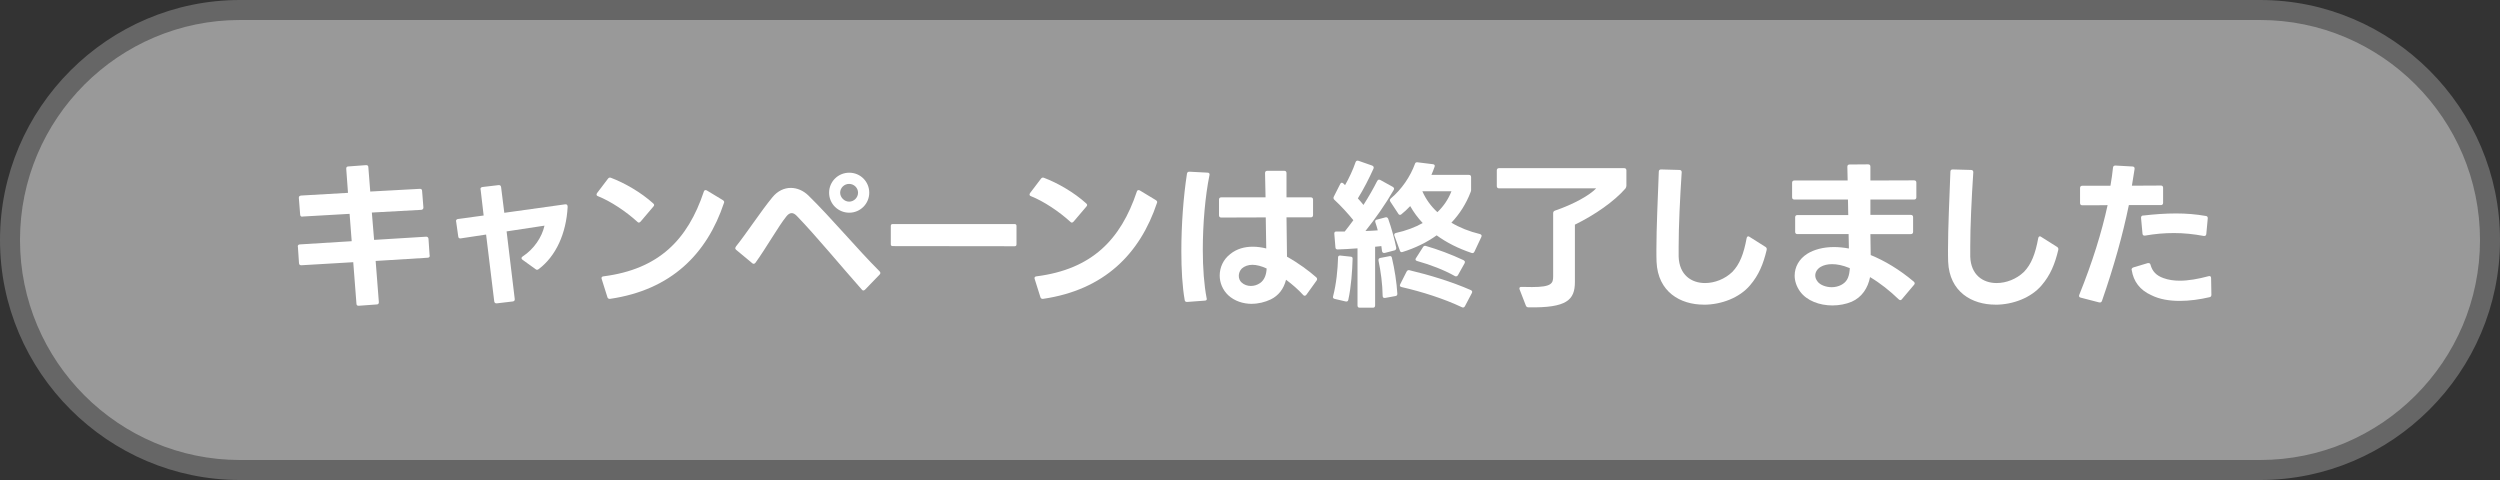<?xml version="1.0" encoding="UTF-8"?>
<svg id="_レイヤー_2" data-name="レイヤー 2" xmlns="http://www.w3.org/2000/svg" width="500" height="96" xmlns:xlink="http://www.w3.org/1999/xlink" viewBox="0 0 500 96">
  <rect x="0" y="0" width="500" height="96" fill="#333333" stroke="none"/>
  <defs>
    <style>
      .cls-1 {
        clip-path: url(#clippath);
      }

      .cls-2 {
        fill: none;
      }

      .cls-2, .cls-3, .cls-4, .cls-5 {
        stroke-width: 0px;
      }

      .cls-3 {
        fill: #666;
      }

      .cls-4 {
        fill: #999;
      }

      .cls-5 {
        fill: #fff;
      }
    </style>
    <clipPath id="clippath">
      <rect class="cls-2" width="500" height="96"/>
    </clipPath>
  </defs>
  <g id="_レイヤー_2-2" data-name=" レイヤー 2">
    <g class="cls-1">
      <g id="image">
        <g>
          <g>
            <path class="cls-4" d="M48,94c-25.36,0-46-20.64-46-46S22.64,2,48,2h404c25.36,0,46,20.64,46,46s-20.64,46-46,46H48Z"/>
            <path class="cls-3" d="M452,4c24.26,0,44,19.74,44,44s-19.74,44-44,44H48c-24.26,0-44-19.74-44-44S23.74,4,48,4h404M452,0H48C21.6,0,0,21.6,0,48s21.6,48,48,48h404c26.4,0,48-21.6,48-48S478.4,0,452,0h0Z"/>
          </g>
          <g>
            <path class="cls-5" d="M85.95,51.14v.03c0,.22-.16.38-.45.38l-10.37.64.64,8.22v.06c0,.26-.16.42-.42.42l-3.58.26h-.06c-.26,0-.42-.13-.42-.42l-.64-8.29-10.37.61h-.03c-.29,0-.42-.13-.45-.42l-.22-3.3-.03-.03c0-.26.16-.42.45-.42l10.34-.64-.42-5.47-9.44.54-.03.03c-.26,0-.42-.16-.42-.45l-.26-3.3v-.06c0-.26.16-.38.45-.42l9.38-.54-.35-4.8v-.06c0-.26.13-.42.42-.42l3.52-.26h.06c.26,0,.42.13.42.42l.38,4.86,9.89-.54h.06c.26,0,.42.13.42.42l.26,3.3v.03c0,.26-.16.42-.42.45l-9.89.54.45,5.47,10.4-.64h.03c.26,0,.42.16.45.42l.22,3.3.03.06v.02Z"/>
            <path class="cls-5" d="M107.43,53.96c-.1,0-.22-.03-.32-.13l-2.62-1.89c-.13-.1-.19-.19-.19-.32,0-.1.06-.22.22-.32,2.27-1.47,3.87-3.87,4.38-6.17l-7.58,1.15,1.63,13.53v.06c0,.26-.13.38-.38.42l-3.2.38h-.1c-.22,0-.38-.13-.42-.38l-1.63-13.38-5.09.77h-.1c-.22,0-.35-.13-.38-.38l-.42-2.98s-.03-.06-.03-.1c0-.22.13-.38.38-.42l5.15-.7-.61-5.22s-.03-.03-.03-.06c0-.26.16-.38.42-.42l3.23-.38h.06c.26,0,.38.16.42.42l.64,5.12,12.19-1.7h.1c.26,0,.38.19.38.54-.29,5.31-2.34,9.82-5.79,12.42-.13.1-.22.13-.32.13h0Z"/>
            <path class="cls-5" d="M119.4,38.63l2.21-2.91c.16-.19.35-.26.58-.16,2.72,1.02,6.05,2.94,8.45,5.12.13.1.19.22.19.32s-.06.22-.16.32l-2.56,3.01c-.13.13-.22.19-.35.19-.1,0-.19-.06-.29-.16-2.24-2.05-5.31-4.1-7.87-5.12-.19-.06-.29-.19-.29-.32,0-.1.03-.19.1-.29h0ZM121.48,59.43l-1.15-3.65-.03-.16c0-.19.13-.32.38-.35,11.07-1.41,16.86-7.3,20.09-16.96.06-.19.19-.29.32-.29.1,0,.19.03.26.06l3.23,1.95c.22.16.32.32.22.54-3.39,10.18-10.53,17.41-22.78,19.2h-.13c-.19,0-.35-.13-.42-.35h0Z"/>
            <path class="cls-5" d="M147.17,49.32c2.02-2.5,5.06-7.14,7.3-9.85,1.06-1.31,2.4-1.89,3.68-1.89s2.53.54,3.55,1.54c4.61,4.51,9.63,10.56,14.24,15.17.1.1.13.19.13.32,0,.1-.03.19-.13.29l-2.94,3.04c-.13.1-.22.16-.32.16-.13,0-.22-.06-.32-.19-4.26-4.8-9.12-10.72-13.02-14.75-.35-.35-.67-.54-.99-.54-.35,0-.7.19-1.06.64-1.6,1.98-4.06,6.34-6.21,9.31-.1.13-.22.19-.35.19-.1,0-.19-.03-.29-.13l-3.2-2.66c-.13-.1-.19-.22-.19-.32s.06-.19.13-.32h0ZM165.82,38.54c0-2.21,1.79-4,4.03-4s4,1.79,4,4-1.79,4-4,4-4.03-1.76-4.03-4ZM169.82,40.33c.99,0,1.79-.83,1.79-1.79s-.8-1.76-1.79-1.76-1.79.8-1.79,1.76.86,1.79,1.79,1.79Z"/>
            <path class="cls-5" d="M178.16,48.84v-3.65c0-.26.13-.38.38-.38h24.38c.26,0,.38.13.38.38v3.68c0,.26-.13.38-.38.38l-24.38-.03c-.26,0-.38-.13-.38-.38Z"/>
            <path class="cls-5" d="M206,38.63l2.21-2.91c.16-.19.35-.26.58-.16,2.72,1.02,6.05,2.94,8.45,5.12.13.1.19.22.19.32s-.06.22-.16.32l-2.56,3.01c-.13.13-.22.19-.35.19-.1,0-.19-.06-.29-.16-2.24-2.05-5.31-4.1-7.87-5.12-.19-.06-.29-.19-.29-.32,0-.1.03-.19.1-.29h-.01ZM208.08,59.43l-1.15-3.65-.03-.16c0-.19.13-.32.38-.35,11.07-1.41,16.86-7.3,20.09-16.96.06-.19.19-.29.32-.29.1,0,.19.03.26.06l3.23,1.95c.22.16.32.32.22.54-3.39,10.18-10.53,17.41-22.78,19.2h-.13c-.19,0-.35-.13-.42-.35h0Z"/>
            <path class="cls-5" d="M237.39,34.76c.03-.29.22-.42.48-.42l3.65.19c.29,0,.45.19.38.48-.86,4.19-1.34,9.79-1.34,14.94,0,3.65.26,7.1.77,9.7l.03.13v.03c0,.19-.16.32-.42.32l-3.52.26h-.03c-.26,0-.42-.13-.45-.38-.48-2.72-.67-6.14-.67-9.79,0-5.28.42-10.94,1.12-15.45h0ZM250.38,60.77c-1.73,0-3.46-.54-4.74-1.73-1.12-1.06-1.7-2.5-1.7-3.94,0-1.6.7-3.2,2.11-4.29,1.31-1.06,2.88-1.47,4.51-1.47.9,0,1.79.13,2.69.35l-.1-6.21-8.9.03c-.29,0-.45-.16-.45-.45v-3.14c0-.29.16-.45.45-.45h8.86l-.1-4.86c0-.29.16-.45.45-.45h3.39c.29,0,.45.16.45.45v4.86h4.86c.29,0,.45.16.45.45v3.1c0,.29-.16.45-.45.45h-4.86l.1,7.87c2.21,1.22,4.42,2.85,5.86,4.13.13.13.16.22.16.35,0,.1-.03.19-.1.29l-2.05,2.85c-.1.13-.22.19-.32.19-.13,0-.22-.03-.32-.16-1.02-1.12-2.21-2.14-3.42-3.04-.48,1.86-1.5,3.17-3.07,3.94-1.15.54-2.46.87-3.78.87h.02ZM248.3,56.48c.51.48,1.18.71,1.86.71s1.28-.19,1.86-.58c.9-.64,1.25-1.7,1.31-2.91-1.02-.48-2.02-.74-2.85-.74s-1.57.26-2.11.74c-.42.42-.61.96-.61,1.47s.19.99.54,1.31h0Z"/>
            <path class="cls-5" d="M267.6,51.53c0-.29.16-.45.45-.42l2.05.22c.29,0,.45.16.42.42-.06,2.37-.29,5.66-.86,8.22-.06.29-.26.38-.54.32l-2.18-.51c-.29-.06-.42-.26-.32-.54.64-2.43.93-5.38.99-7.71h-.01ZM268.37,36.55c.06,0,.19.03.29.13l.35.35c.77-1.34,1.6-3.1,2.11-4.61.1-.26.32-.35.58-.26l2.75.96c.26.13.35.32.26.58-.86,1.92-1.98,4.13-3.14,5.98.42.45.8.9,1.12,1.31,1.09-1.7,2.05-3.39,2.75-4.8.1-.16.22-.26.35-.26.1,0,.16.03.26.06l2.5,1.38c.16.1.26.22.26.35,0,.1-.03.16-.06.26-1.7,2.94-3.71,5.79-5.66,8.22.86-.03,1.7-.06,2.46-.13-.13-.58-.32-1.09-.48-1.6-.03-.06-.03-.13-.03-.19,0-.19.1-.32.32-.35l1.7-.45c.06-.03.13-.03.16-.03.19,0,.32.1.42.32.67,1.86,1.31,4.26,1.6,5.76v.13c0,.22-.13.35-.35.42l-1.95.51h-.16c-.19,0-.32-.13-.38-.35-.03-.35-.1-.67-.13-1.02l-1.25.13v11.74c0,.32-.16.45-.45.45h-2.62c-.29,0-.45-.13-.45-.45v-11.42c-1.41.1-2.82.19-3.97.22-.29,0-.45-.16-.45-.45l-.22-2.69v-.06c0-.26.16-.42.42-.38h1.66c.58-.74,1.15-1.47,1.73-2.27-1.06-1.31-2.46-2.85-3.81-4.1-.13-.1-.16-.22-.16-.35,0-.1,0-.16.06-.26l1.28-2.53c.1-.19.22-.26.35-.26h-.02ZM276.05,51.59l1.82-.35.13-.03c.19,0,.35.13.38.35.54,2.27.96,4.96,1.09,7.2,0,.26-.13.42-.38.45l-2.08.38h-.13c-.22,0-.35-.16-.35-.42-.03-2.3-.38-4.96-.83-7.04v-.16c0-.19.1-.32.35-.38h0ZM280.02,42.98c-.13,0-.26-.06-.35-.22l-1.6-2.43c-.06-.1-.1-.19-.1-.29,0-.13.06-.22.19-.35,2.18-1.82,3.9-4.38,4.83-6.91.06-.26.26-.35.51-.32l3.07.38c.32.03.45.22.35.51-.19.51-.38,1.06-.64,1.63h7.49c.29,0,.45.13.45.45v2.46c0,.22,0,.35-.1.54-.9,2.34-2.18,4.35-3.84,6.11,1.66.99,3.58,1.76,5.7,2.27.32.1.42.29.29.58l-1.38,2.94c-.13.26-.32.35-.58.26-2.66-.9-4.96-2.05-6.98-3.52-1.98,1.41-4.25,2.53-6.82,3.33-.06.03-.1.03-.16.03-.19,0-.32-.1-.38-.32l-1.09-2.98c-.03-.06-.03-.13-.03-.19,0-.19.13-.29.35-.35,2.02-.45,3.81-1.12,5.34-1.98-.96-1.02-1.79-2.14-2.5-3.39-.61.64-1.18,1.18-1.79,1.66-.1.06-.16.1-.26.1h.03ZM281.91,54.05c3.94.93,8.45,2.3,12.26,3.97.26.13.35.32.19.61l-1.38,2.62c-.16.26-.35.32-.61.19-3.58-1.7-8-3.1-12.06-4.03-.32-.06-.42-.29-.26-.58l1.28-2.53c.13-.22.32-.32.58-.26h0ZM285.17,49.19c2.34.67,5.12,1.7,7.55,2.85.16.1.26.22.26.35,0,.1-.03.16-.06.26l-1.34,2.4c-.1.16-.22.22-.35.22-.1,0-.19,0-.26-.06-2.21-1.25-4.93-2.27-7.55-3.01-.19-.06-.32-.16-.32-.32,0-.1.03-.16.1-.26l1.41-2.21c.13-.22.32-.29.58-.22h-.02ZM287.47,42.44c1.25-1.18,2.21-2.62,2.82-4.19h-5.82c.7,1.6,1.73,3.01,3.01,4.19h-.01Z"/>
            <path class="cls-5" d="M305.16,61.09l-1.25-3.23-.03-.19c0-.19.16-.32.48-.29.77.03,1.44.03,2.05.03,3.9,0,4.22-.74,4.22-2.11v-12.67c0-.26.13-.42.38-.51,3.65-1.25,6.91-3.04,8.22-4.45h-19.42c-.29,0-.45-.16-.45-.45v-3.14c0-.29.16-.45.45-.45h25.02c.29,0,.45.16.45.45v3.04c0,.22-.06.38-.19.58-2.24,2.56-6.05,5.25-10.11,7.23v11.45c0,3.62-1.6,5.22-9.28,5.09-.29,0-.45-.13-.54-.38Z"/>
            <path class="cls-5" d="M340.75,60.93c-4.67,0-9.18-2.53-9.44-8.58-.03-.74-.03-1.57-.03-2.46,0-4.29.29-10.37.48-15.55,0-.29.16-.45.45-.45l3.68.1c.29,0,.45.16.45.45-.35,5.34-.61,10.85-.61,14.91v1.98c.13,3.68,2.56,5.28,5.28,5.28,1.92,0,3.97-.8,5.44-2.21,1.5-1.54,2.3-3.62,2.88-6.78.06-.22.16-.35.32-.35.1,0,.19.03.26.1l3.2,2.02c.19.13.29.32.22.61-.67,2.81-1.57,5.02-3.33,7.07-2.08,2.46-5.7,3.87-9.25,3.87h0Z"/>
            <path class="cls-5" d="M382.17,46.82h-8.09l.06,4.19c2.82,1.15,5.76,2.91,8.61,5.31.13.1.19.22.19.35,0,.1-.03.19-.13.29l-2.43,2.88c-.1.13-.19.19-.32.19-.1,0-.19-.06-.32-.16-1.76-1.7-3.68-3.23-5.73-4.45-.42,2.18-1.63,4.03-3.68,4.93-1.15.48-2.5.74-3.84.74-2.56,0-5.15-.93-6.5-2.82-.7-.99-1.06-2.08-1.06-3.14,0-1.7.86-3.33,2.53-4.38,1.34-.83,3.17-1.34,5.34-1.34.93,0,1.92.1,2.98.29l-.06-2.88h-10.24c-.29,0-.45-.16-.45-.45v-2.91c0-.29.16-.45.45-.45h10.17l-.06-3.1h-10.72c-.29,0-.45-.16-.45-.45v-2.91c0-.29.16-.45.45-.45h10.66l-.06-2.72c0-.32.13-.48.45-.48l3.71-.03c.29,0,.45.16.45.45v2.78l8.74-.03c.29,0,.45.16.45.45v2.94c0,.29-.16.45-.45.45h-8.74v3.07h8.09c.29,0,.45.16.45.45v2.94c0,.29-.16.45-.45.45h0ZM363.52,56.32c.54.7,1.7,1.12,2.82,1.12.67,0,1.34-.16,1.89-.45,1.02-.54,1.54-1.31,1.7-2.94l.03-.42c-.06-.03-.1-.06-.16-.06-1.25-.51-2.37-.74-3.39-.74-.9,0-1.66.19-2.27.54-.7.42-1.09,1.06-1.09,1.73,0,.42.16.83.48,1.22h-.01Z"/>
            <path class="cls-5" d="M399.07,60.93c-4.67,0-9.18-2.53-9.44-8.58-.03-.74-.03-1.57-.03-2.46,0-4.29.29-10.37.48-15.55,0-.29.16-.45.45-.45l3.68.1c.29,0,.45.16.45.45-.35,5.34-.61,10.85-.61,14.91v1.98c.13,3.68,2.56,5.28,5.28,5.28,1.92,0,3.97-.8,5.44-2.21,1.5-1.54,2.3-3.62,2.88-6.78.06-.22.16-.35.32-.35.1,0,.19.03.26.1l3.2,2.02c.19.13.29.32.22.61-.67,2.81-1.57,5.02-3.33,7.07-2.08,2.46-5.7,3.87-9.25,3.87h0Z"/>
            <path class="cls-5" d="M419.86,60.49l-3.71-.96c-.32-.06-.42-.29-.29-.58,2.62-6.5,4.48-12.48,5.66-17.92-1.6.03-3.23.03-5.06.03-.29,0-.45-.16-.45-.45v-3.01c0-.29.16-.45.45-.45h5.63c.22-1.22.38-2.43.51-3.62.03-.29.19-.42.48-.42l3.42.19c.29,0,.45.19.42.48-.16,1.12-.35,2.24-.54,3.36l5.79-.03h.03c.26,0,.42.16.42.45v3.01c0,.29-.16.45-.45.45h-6.4c-1.22,5.95-2.98,12.25-5.38,19.17-.1.26-.29.35-.54.29h0ZM426.68,53.48l2.88-.86h.16c.19,0,.32.1.38.32.35,1.31,1.15,2.18,2.62,2.69.96.35,2.05.51,3.23.51,1.73,0,3.71-.35,5.76-.9.06-.03.1-.03.16-.03.22,0,.35.13.35.42l.06,3.33c0,.26-.13.45-.38.48-1.92.45-4,.74-5.95.74-2.08,0-4.06-.32-5.7-1.15-2.27-1.02-3.55-2.75-3.9-4.99-.03-.03-.03-.06-.03-.13,0-.19.13-.35.35-.42h0ZM428.63,43.11c2.24-.26,4.45-.42,6.59-.42,2.02,0,4.03.16,5.98.51.26.03.38.22.35.51l-.29,3.1c-.03.29-.22.42-.51.38-2.05-.38-4-.58-5.95-.58s-3.78.16-5.79.51h-.13c-.22,0-.35-.13-.38-.38l-.29-3.14v-.06c0-.26.13-.42.42-.45v.02Z"/>
          </g>
        </g>
      </g>
    </g>
  </g>
</svg>